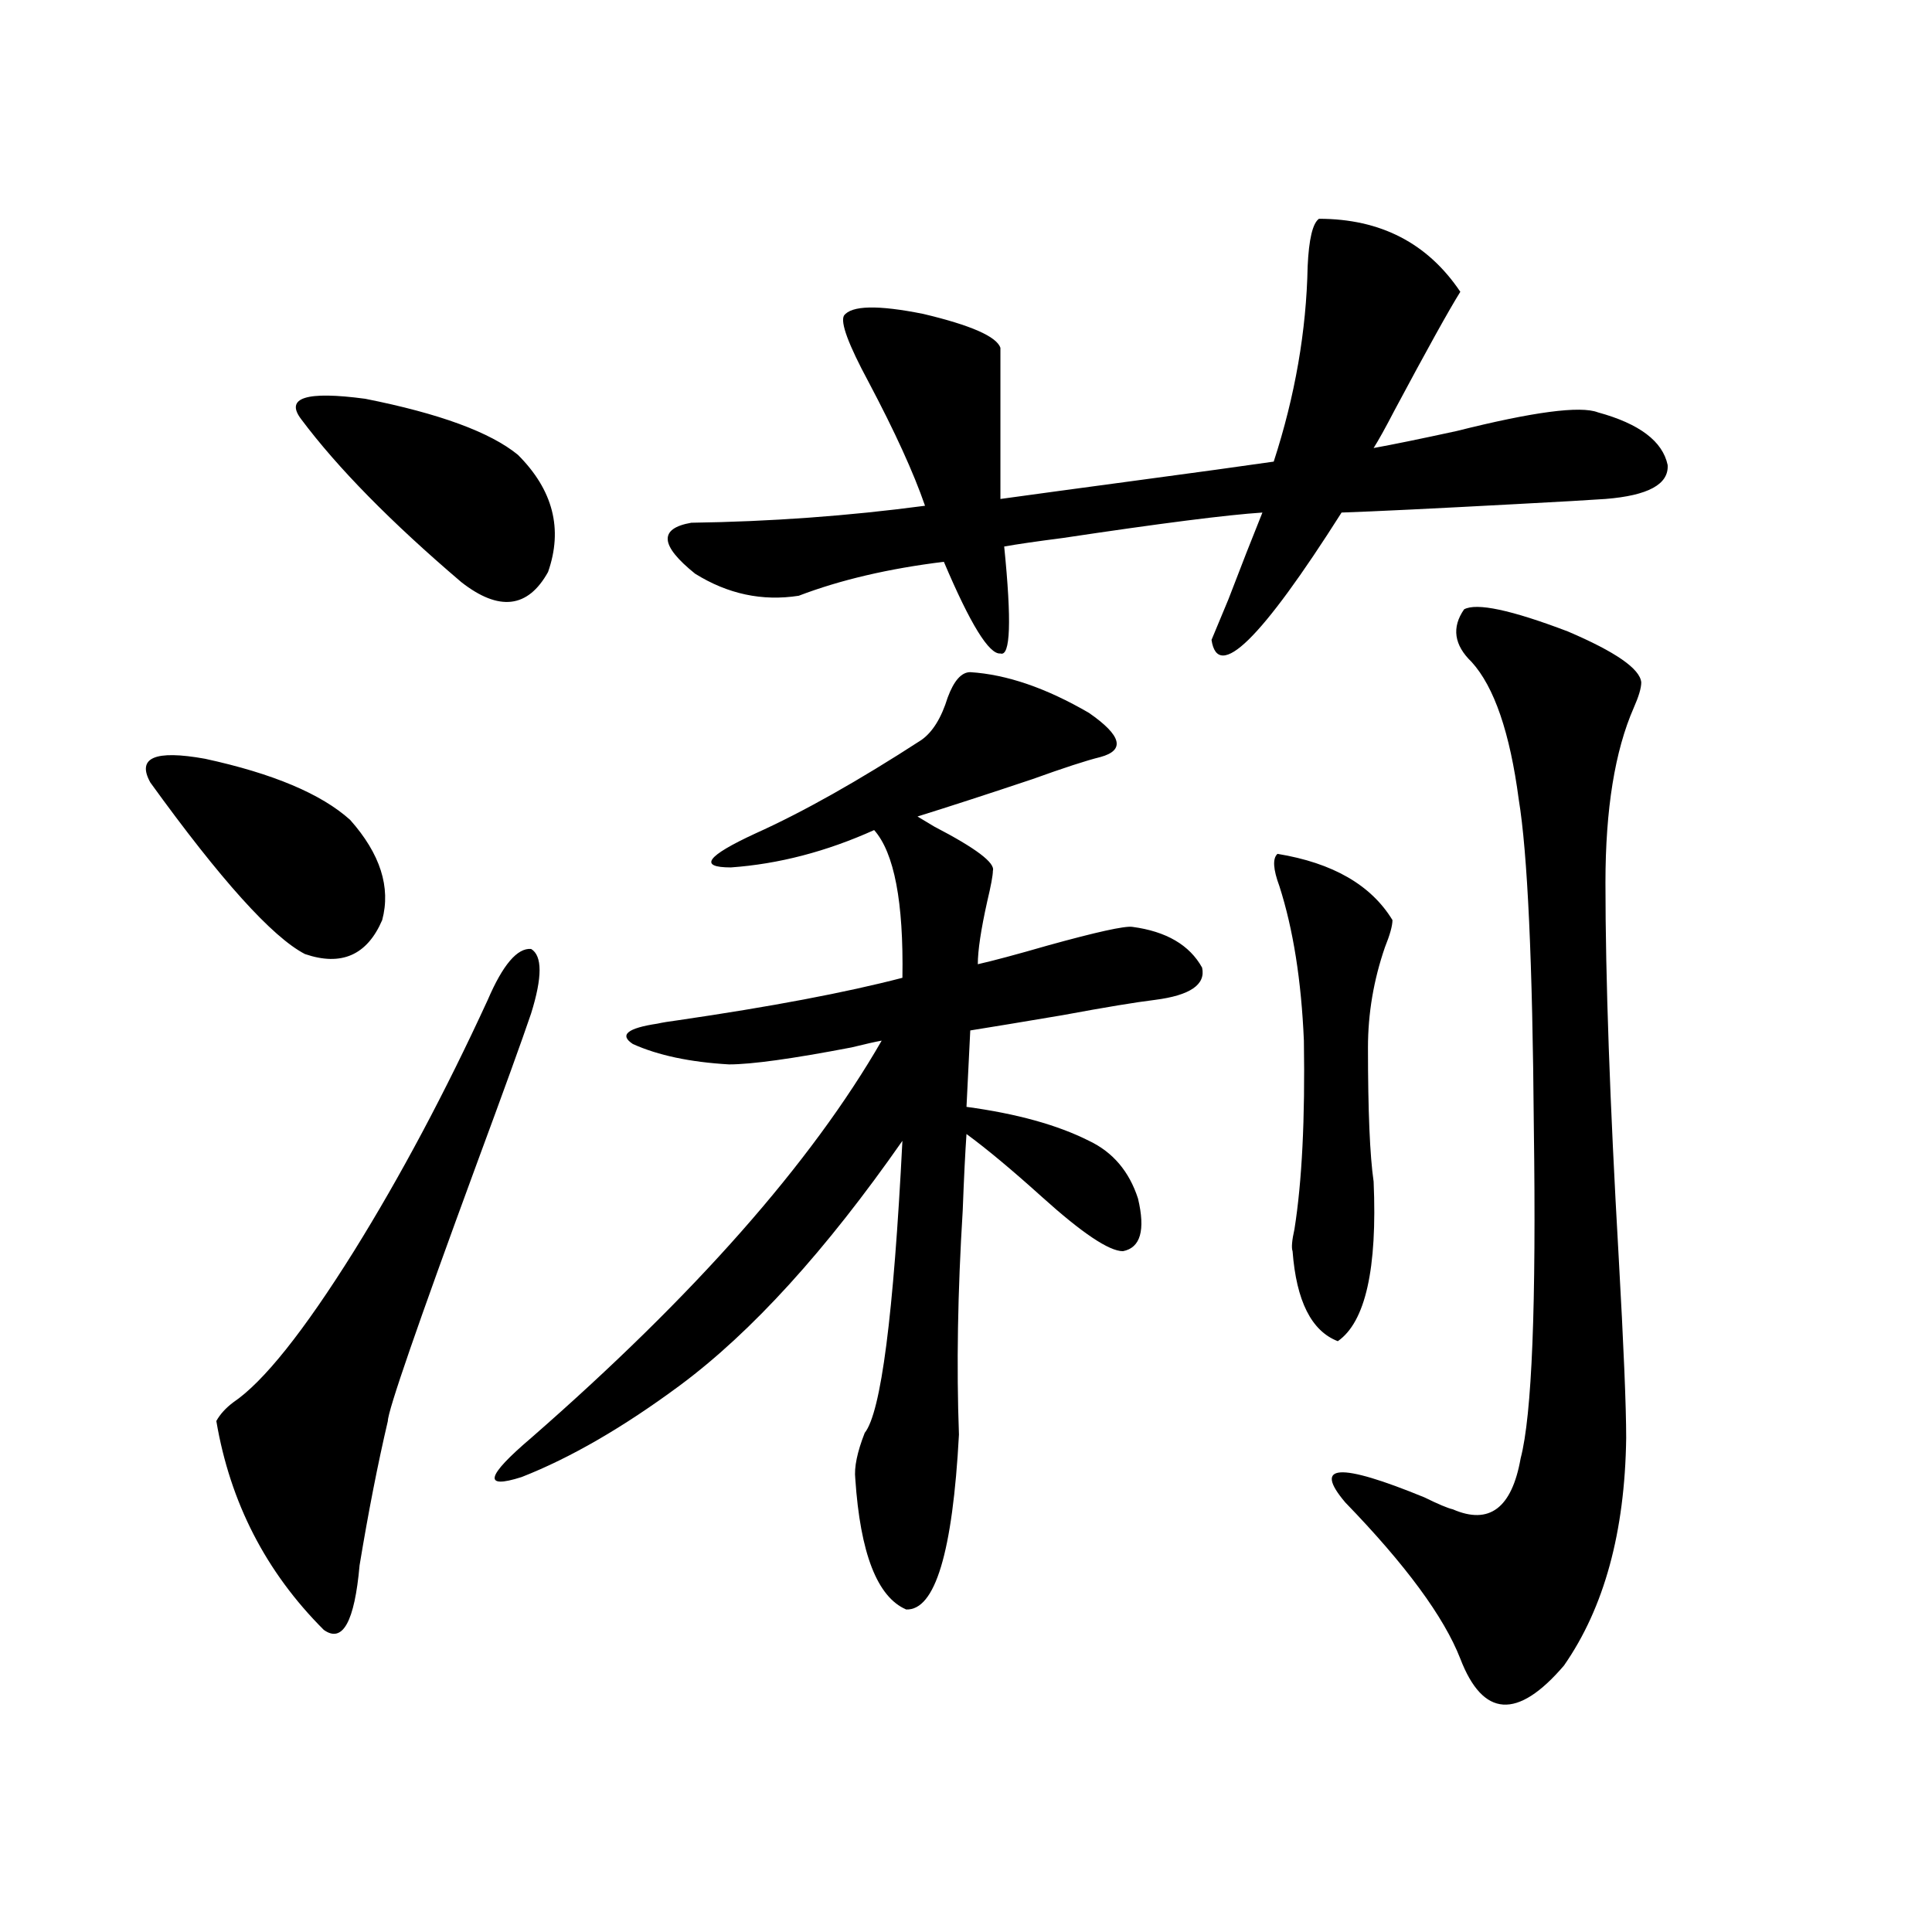 <?xml version="1.0" encoding="utf-8"?>
<!-- Generator: Adobe Illustrator 16.0.0, SVG Export Plug-In . SVG Version: 6.00 Build 0)  -->
<!DOCTYPE svg PUBLIC "-//W3C//DTD SVG 1.1//EN" "http://www.w3.org/Graphics/SVG/1.1/DTD/svg11.dtd">
<svg version="1.1" id="图层_1" xmlns="http://www.w3.org/2000/svg" xmlns:xlink="http://www.w3.org/1999/xlink" x="0px" y="0px"
	 width="1000px" height="1000px" viewBox="0 0 1000 1000" enable-background="new 0 0 1000 1000" xml:space="preserve">
<path d="M77.827,405.039c-7.164-12.882,2.271-16.987,28.292-12.305c35.121,7.622,60.151,18.169,75.12,31.641
	c15.609,17.578,21.128,34.868,16.585,51.855c-7.805,18.169-21.143,24.032-39.999,17.578
	C140.905,485.02,114.244,455.438,77.827,405.039z M183.19,647.617c24.055-38.672,47.148-82.026,69.267-130.078
	c7.805-18.155,15.274-26.944,22.438-26.367c5.854,3.516,5.854,14.653,0,33.398c-4.558,13.485-13.993,39.551-28.292,78.223
	c-30.578,83.208-45.853,127.441-45.853,132.715c-5.213,22.274-10.091,47.173-14.634,74.707c-2.606,29.292-8.78,40.43-18.536,33.398
	c-29.923-29.883-48.459-65.918-55.608-108.105c1.951-3.516,4.878-6.729,8.78-9.668C136.362,715.293,157.17,689.228,183.19,647.617z
	 M155.874,216.953c-8.46-11.124,2.592-14.64,33.17-10.547c38.368,7.622,64.709,17.29,79.022,29.004
	c18.201,18.169,23.414,38.384,15.609,60.645c-10.411,18.759-25.365,20.517-44.877,5.273
	C202.367,270.278,174.73,242.153,155.874,216.953z M502.207,347.91c18.856,1.181,39.344,8.212,61.462,21.094
	c16.905,11.728,18.856,19.336,5.854,22.852c-7.164,1.758-18.871,5.575-35.121,11.426c-22.773,7.622-42.605,14.063-59.511,19.336
	c1.951,1.181,4.878,2.938,8.78,5.273c21.463,11.138,31.539,18.759,30.243,22.852c0,2.349-0.976,7.622-2.927,15.82
	c-3.262,14.653-4.878,25.488-4.878,32.52c7.805-1.758,19.832-4.972,36.097-9.668c25.365-7.031,39.999-10.245,43.901-9.668
	c17.561,2.349,29.588,9.38,36.097,21.094c1.951,8.789-6.188,14.364-24.39,16.699c-9.756,1.181-25.7,3.817-47.804,7.91
	c-20.822,3.516-36.752,6.152-47.804,7.91l-1.951,39.551c26.006,3.516,47.148,9.38,63.413,17.578
	c12.348,5.864,20.808,15.82,25.365,29.883c3.902,16.411,1.296,25.488-7.805,27.246c-7.164,0-21.143-9.366-41.95-28.125
	c-15.609-14.063-28.627-24.897-39.023-32.52c-0.655,9.38-1.311,22.563-1.951,39.551c-2.606,42.188-3.262,80.859-1.951,116.016
	c-3.262,60.946-12.362,91.104-27.316,90.527c-14.969-6.454-23.749-29.004-26.341-67.676c-0.655-5.851,0.976-13.761,4.878-23.73
	c8.445-10.547,14.954-60.933,19.512-151.172c-39.679,56.841-78.047,99.028-115.119,126.563
	c-29.268,21.685-56.584,37.505-81.949,47.461c-20.167,6.454-18.536-0.288,4.878-20.215
	c84.541-73.828,145.027-142.383,181.459-205.664c-3.262,0.591-8.46,1.758-15.609,3.516c-30.578,5.864-51.706,8.789-63.413,8.789
	c-20.167-1.167-36.752-4.683-49.755-10.547c-7.164-4.683-2.927-8.198,12.683-10.547c2.592-0.577,6.174-1.167,10.731-1.758
	c48.124-7.031,86.827-14.351,116.095-21.973c0.641-39.249-4.237-64.737-14.634-76.465c-24.725,11.138-49.435,17.578-74.145,19.336
	c-16.92,0-12.683-5.851,12.683-17.578c24.71-11.124,53.322-27.246,85.852-48.34c5.854-4.093,10.396-11.426,13.658-21.973
	C493.747,352.305,497.649,347.91,502.207,347.91z M682.69,113.242c31.859,0,56.249,12.606,73.169,37.793
	c-5.854,9.38-17.24,29.883-34.146,61.523c-4.558,8.789-8.14,15.243-10.731,19.336c9.756-1.758,24.055-4.683,42.926-8.789
	c39.664-9.956,64.054-13.184,73.169-9.668c21.463,5.864,33.49,14.941,36.097,27.246c0.641,9.97-10.091,15.82-32.194,17.578
	c-8.46,0.591-23.749,1.47-45.853,2.637c-43.581,2.349-73.824,3.817-90.729,4.395c-41.63,65.63-64.068,87.603-67.315,65.918
	c1.951-4.683,4.878-11.714,8.78-21.094c6.494-16.987,12.348-31.929,17.561-44.824c-18.216,1.181-52.682,5.575-103.412,13.184
	c-13.658,1.758-23.749,3.228-30.243,4.395c3.902,38.672,3.247,57.129-1.951,55.371c-5.854,0.591-15.609-15.229-29.268-47.461
	c-28.627,3.516-53.657,9.38-75.12,17.578c-18.871,2.938-36.752-0.879-53.657-11.426c-18.216-14.64-18.871-23.429-1.951-26.367
	c40.975-0.577,81.294-3.516,120.973-8.789c-5.854-16.987-15.609-38.37-29.268-64.16c-10.411-19.336-14.634-30.762-12.683-34.277
	c3.902-5.273,17.561-5.562,40.975-0.879c24.71,5.864,38.048,11.728,39.999,17.578v78.223c16.905-2.335,40.64-5.562,71.218-9.668
	c30.563-4.093,53.978-7.319,70.242-9.668c11.052-33.976,16.905-67.676,17.561-101.074
	C677.478,123.789,679.429,115.591,682.69,113.242z M661.228,441.953c28.612,4.696,48.444,16.122,59.511,34.277
	c0,2.938-1.311,7.622-3.902,14.063c-5.854,17.001-8.78,34.277-8.78,51.855c0,32.821,0.976,55.962,2.927,69.434
	c1.951,45.126-4.237,72.661-18.536,82.617c-13.658-5.273-21.463-20.792-23.414-46.582c-0.655-1.758-0.335-5.562,0.976-11.426
	c3.902-24.609,5.519-57.129,4.878-97.559c-1.311-31.05-5.533-57.706-12.683-79.98C658.941,449.863,658.621,444.302,661.228,441.953z
	 M757.811,315.391c6.494-3.516,24.39,0.302,53.657,11.426c24.71,10.547,37.393,19.336,38.048,26.367
	c0,2.938-1.311,7.333-3.902,13.184c-9.756,22.274-14.634,52.446-14.634,90.527c0,49.219,2.271,113.681,6.829,193.359
	c2.592,46.294,3.902,77.646,3.902,94.043c-0.655,48.642-11.387,87.891-32.194,117.773c-24.069,28.125-41.95,26.944-53.657-3.516
	c-8.46-21.685-28.292-48.628-59.511-80.859c-16.92-19.913-3.262-20.792,40.975-2.637c7.149,3.516,12.027,5.575,14.634,6.152
	c18.856,8.212,30.563-0.577,35.121-26.367c5.854-22.261,8.125-79.39,6.829-171.387c-0.655-85.542-3.262-142.081-7.805-169.629
	c-4.558-34.565-12.683-58.296-24.39-71.191C752.598,333.848,751.302,324.771,757.811,315.391z"/>
</svg>
